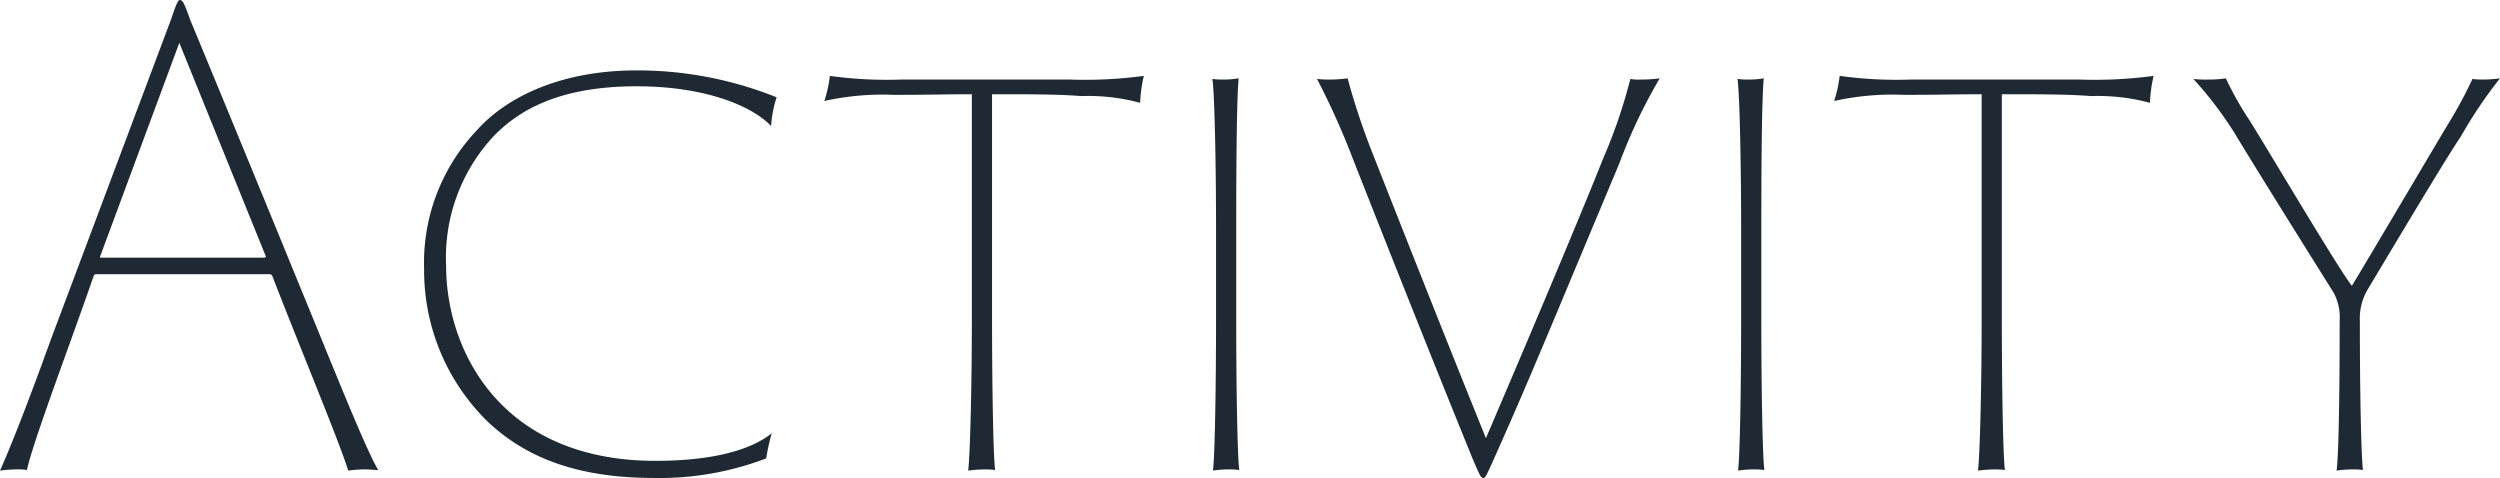 <svg xmlns="http://www.w3.org/2000/svg" width="163.4" height="31.24" viewBox="0 0 163.4 31.24"><path d="M18.88-12.76a.214.214,0,0,1,.16.12C20.64-8.48,23.44-1.76,24,.08A7.481,7.481,0,0,1,25.08,0c.36,0,.6.04.88.04-.84-1.4-3.04-6.96-4.84-11.32C17.72-19.6,14-28.6,13.68-29.36c-.36-1-.48-1.32-.68-1.32-.16,0-.32.52-.6,1.32L4.56-8.48C3.48-5.48,2.2-2.08,1.24.08A9.1,9.1,0,0,1,2.28,0,3.465,3.465,0,0,1,3,.04c.4-1.88,2.96-8.6,4.36-12.68.04-.08.08-.12.16-.12Zm-11-1.08c-.12,0-.12-.04-.08-.12l5.16-13.92L18.6-13.96q.06.12-.12.12ZM44,.56A19.538,19.538,0,0,0,51.32-.72a13.513,13.513,0,0,1,.36-1.64c-1.56,1.24-4.28,1.8-7.6,1.8C33.92-.56,30.4-7.84,30.4-13.28a11.636,11.636,0,0,1,3.16-8.56c1.4-1.4,3.88-3.2,9.28-3.2,4.64,0,7.64,1.36,8.8,2.6A7.472,7.472,0,0,1,52-24.32a24.464,24.464,0,0,0-9.12-1.76c-5.32,0-8.72,1.96-10.44,3.88a12.578,12.578,0,0,0-3.48,9.12,13.8,13.8,0,0,0,4.2,10C35.56-.84,38.84.56,44,.56ZM55.12-24.08a17.512,17.512,0,0,1,4.56-.4c2.36,0,3.36-.04,5.08-.04V-9.76c0,4.48-.12,8.92-.24,9.84A9.1,9.1,0,0,1,65.56,0a5.428,5.428,0,0,1,.72.04c-.12-.92-.2-5.44-.2-10.04V-24.52c2.6,0,4.28,0,5.84.12a13.036,13.036,0,0,1,3.84.44A9.352,9.352,0,0,1,76-25.72a28.681,28.681,0,0,1-4.8.24H60.12a27.021,27.021,0,0,1-4.64-.24A8.346,8.346,0,0,1,55.12-24.08ZM80.72-9.76c0,4.48-.08,8.92-.2,9.84A6.637,6.637,0,0,1,81.48,0a5.1,5.1,0,0,1,.76.04c-.12-.88-.2-5.24-.2-9.8v-6c0-4.84.04-8.56.16-9.8a5.891,5.891,0,0,1-1,.08,5.428,5.428,0,0,1-.72-.04c.12.6.24,4.92.24,9.76Zm6.6-15.76a49.4,49.4,0,0,1,2.32,5.16c2.6,6.6,5.16,13.04,7.84,19.64.44,1,.52,1.28.72,1.28.12,0,.2-.16.68-1.24,1.56-3.48,2.88-6.6,5-11.68l3.2-7.64a34.961,34.961,0,0,1,2.64-5.56,9.116,9.116,0,0,1-1.24.08,2.862,2.862,0,0,1-.68-.04,34.3,34.3,0,0,1-1.76,5.16c-2,5-5.44,13.08-7.68,18.32-2.6-6.44-5.04-12.6-7.48-18.8a45.737,45.737,0,0,1-1.56-4.72,8.771,8.771,0,0,1-1.16.08A7.143,7.143,0,0,1,87.32-25.52ZM115.04-9.76c0,4.48-.08,8.92-.2,9.84A6.637,6.637,0,0,1,115.8,0a5.1,5.1,0,0,1,.76.04c-.12-.88-.2-5.24-.2-9.8v-6c0-4.84.04-8.56.16-9.8a5.891,5.891,0,0,1-1,.08,5.428,5.428,0,0,1-.72-.04c.12.6.24,4.92.24,9.76Zm6.08-14.32a17.512,17.512,0,0,1,4.56-.4c2.36,0,3.36-.04,5.08-.04V-9.76c0,4.48-.12,8.92-.24,9.84A9.1,9.1,0,0,1,131.56,0a5.428,5.428,0,0,1,.72.04c-.12-.92-.2-5.44-.2-10.04V-24.52c2.6,0,4.28,0,5.84.12a13.036,13.036,0,0,1,3.84.44,9.351,9.351,0,0,1,.24-1.76,28.681,28.681,0,0,1-4.8.24H126.12a27.021,27.021,0,0,1-4.64-.24A8.346,8.346,0,0,1,121.12-24.08ZM153.96.08a8.463,8.463,0,0,1,.96-.08,5.1,5.1,0,0,1,.76.04c-.12-1.2-.2-5.12-.2-9.76a3.7,3.7,0,0,1,.56-2.12c1.08-1.8,5.08-8.52,6.04-9.92a30.087,30.087,0,0,1,2.56-3.8,8.273,8.273,0,0,1-1.16.08,4.721,4.721,0,0,1-.64-.04,28.929,28.929,0,0,1-1.6,2.96c-.96,1.6-5.28,8.92-6.28,10.56-.8-.96-6.12-9.96-6.76-10.92a21.26,21.26,0,0,1-1.48-2.64,7.638,7.638,0,0,1-1.12.08,7.408,7.408,0,0,1-1-.04A24.84,24.84,0,0,1,147.28-22c1.44,2.4,5.68,9.16,6.48,10.44a3.4,3.4,0,0,1,.4,1.84C154.16-4.16,154.08-.84,153.96.08Z" transform="translate(-1.24 30.68)" fill="#1f2933"/></svg>